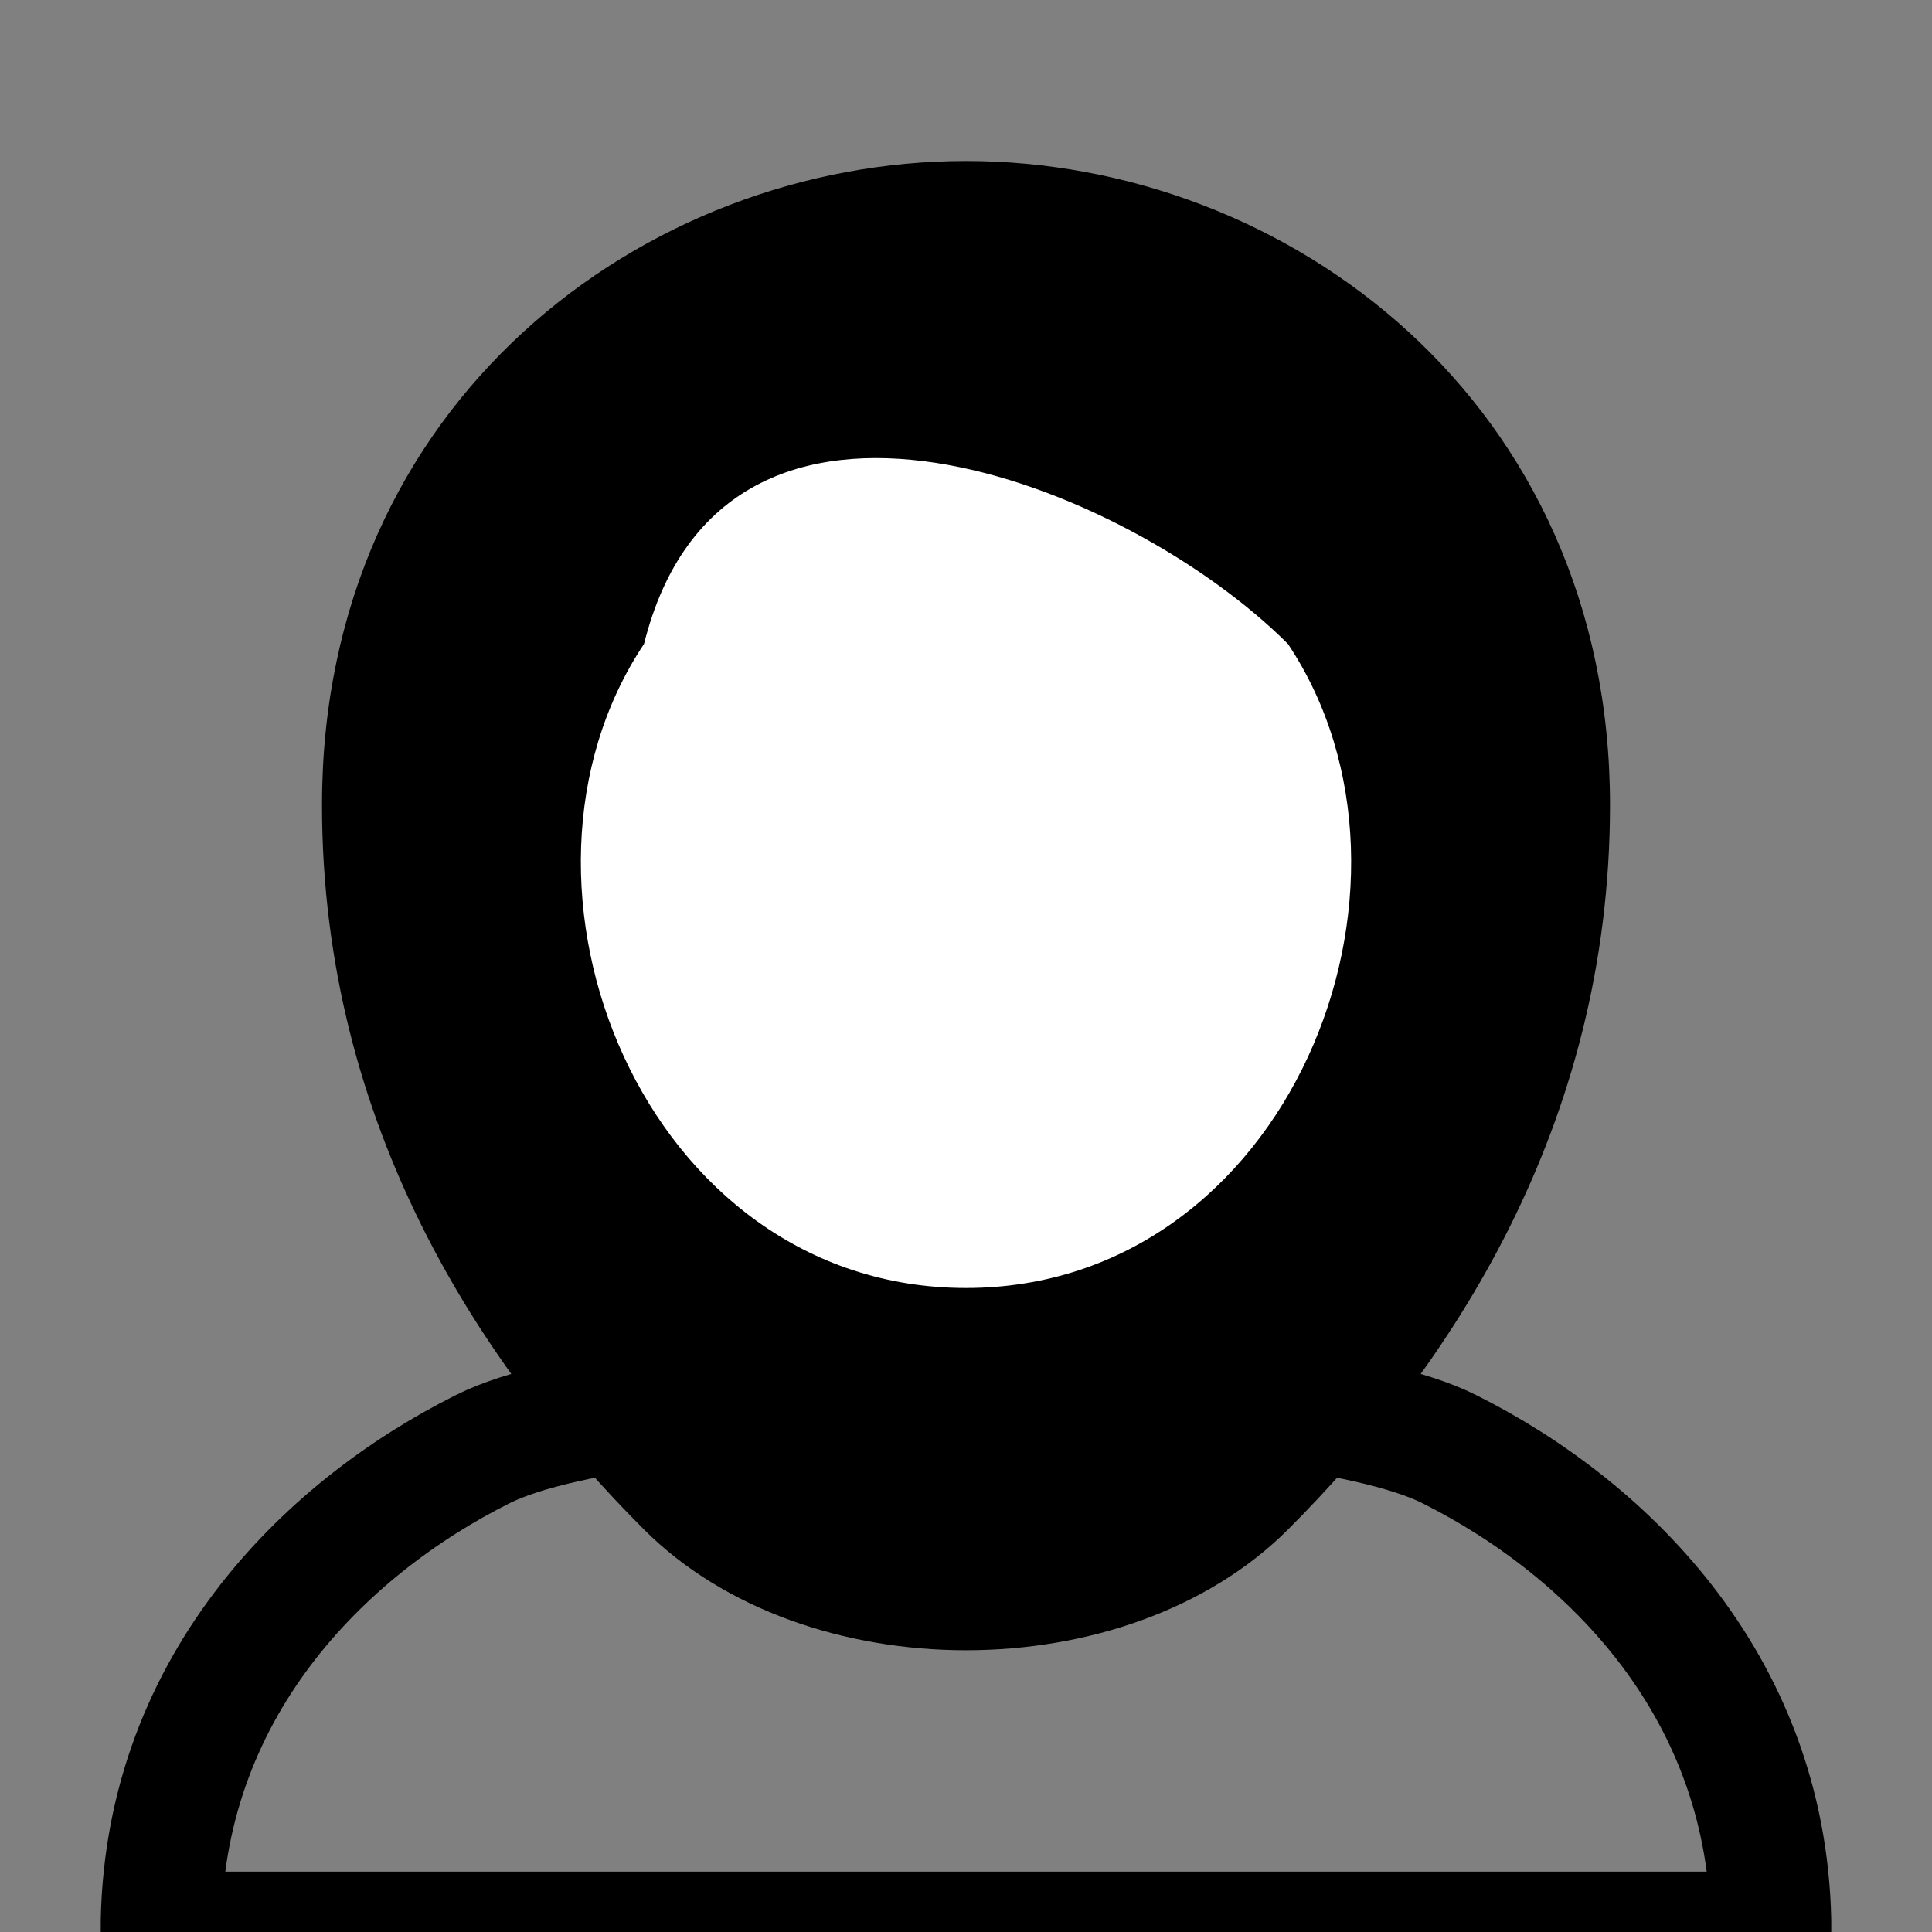 <svg xmlns="http://www.w3.org/2000/svg" width="60" height="60" viewBox="0 0 24 24" fill="none"><rect x="0" y="0" width="24" height="24" fill="#808080" stroke="none"/><path d="M12 2C8 2 4 5 4 10C4 14 6 17 8 19C10 21 14 21 16 19C18 17 20 14 20 10C20 5 16 2 12 2Z" fill="black"></path><path d="M8 8C9 4 14 6 16 8C18 11 16 16 12 16C8 16 6 11 8 8Z" fill="white"></path><path d="M6 18C4 19 2 21 2 24H22C22 21 20 19 18 18C16 17 8 17 6 18Z" fill="none" stroke="black" stroke-width="1.5"></path></svg>